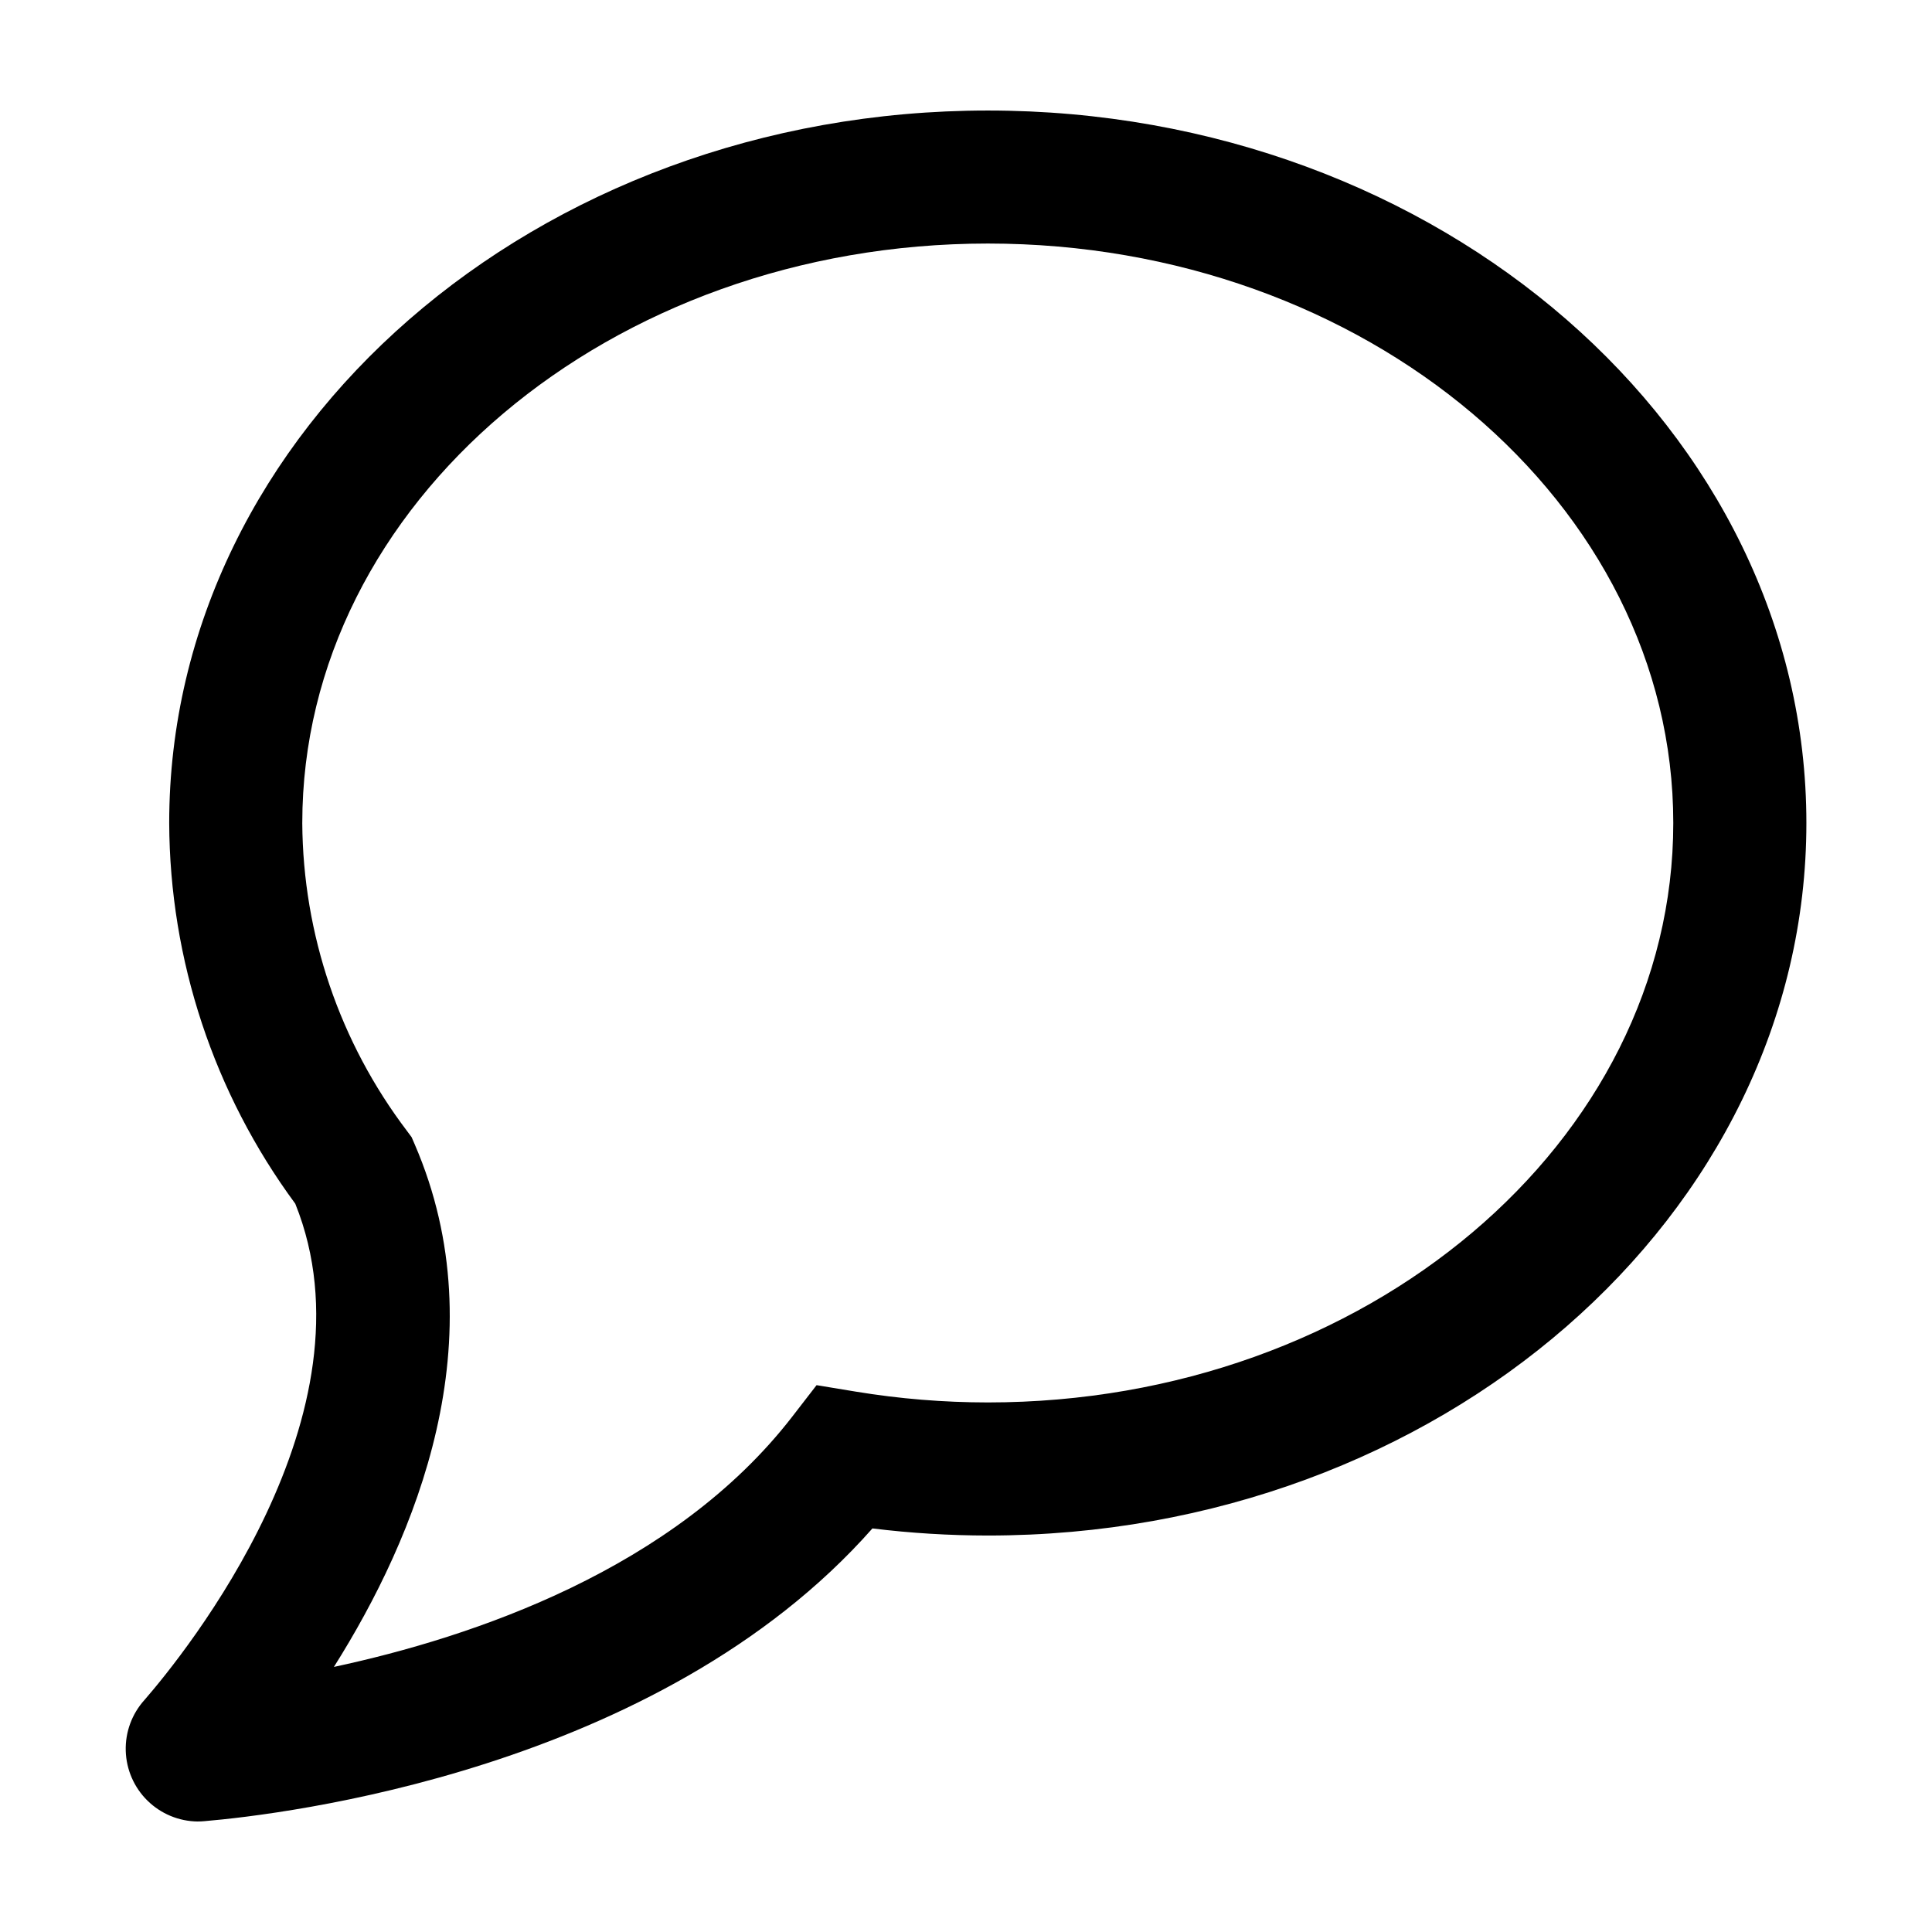<?xml version="1.0" encoding="UTF-8"?>
<!-- Uploaded to: SVG Repo, www.svgrepo.com, Generator: SVG Repo Mixer Tools -->
<svg fill="#000000" width="800px" height="800px" version="1.1" viewBox="144 144 512 512" xmlns="http://www.w3.org/2000/svg">
 <path d="m196.37 626.71c0.621 0.004 1.242-0.027 1.859-0.09 20.172-1.711 120.26-13.332 176.97-77.566v-0.004c10.152 1.246 20.371 1.875 30.602 1.879 119.61 0 216.91-84.703 216.91-188.82 0-104.12-97.305-188.82-216.91-188.82-119.63 0-216.96 84.703-216.96 188.82 0.145 36.32 11.848 71.652 33.41 100.88 22.387 55.59-29.477 119.45-39.945 131.5-3.34 3.691-5.125 8.527-4.981 13.504 0.145 4.977 2.207 9.703 5.754 13.191 3.551 3.488 8.309 5.473 13.285 5.531zm27.738-264.61c0-84.672 81.508-153.56 181.69-153.56 100.16 0 181.64 68.883 181.64 153.56 0.004 84.672-81.48 153.56-181.64 153.56-11.73-0.004-23.438-0.961-35.012-2.867l-10.383-1.711-6.434 8.324c-31.246 40.43-84.543 58.438-121.48 66.344 21.605-34.246 43.707-86.926 21.406-138.51l-0.812-1.875-1.219-1.641v-0.004c-17.836-23.488-27.578-52.125-27.758-81.621z"/>
</svg>